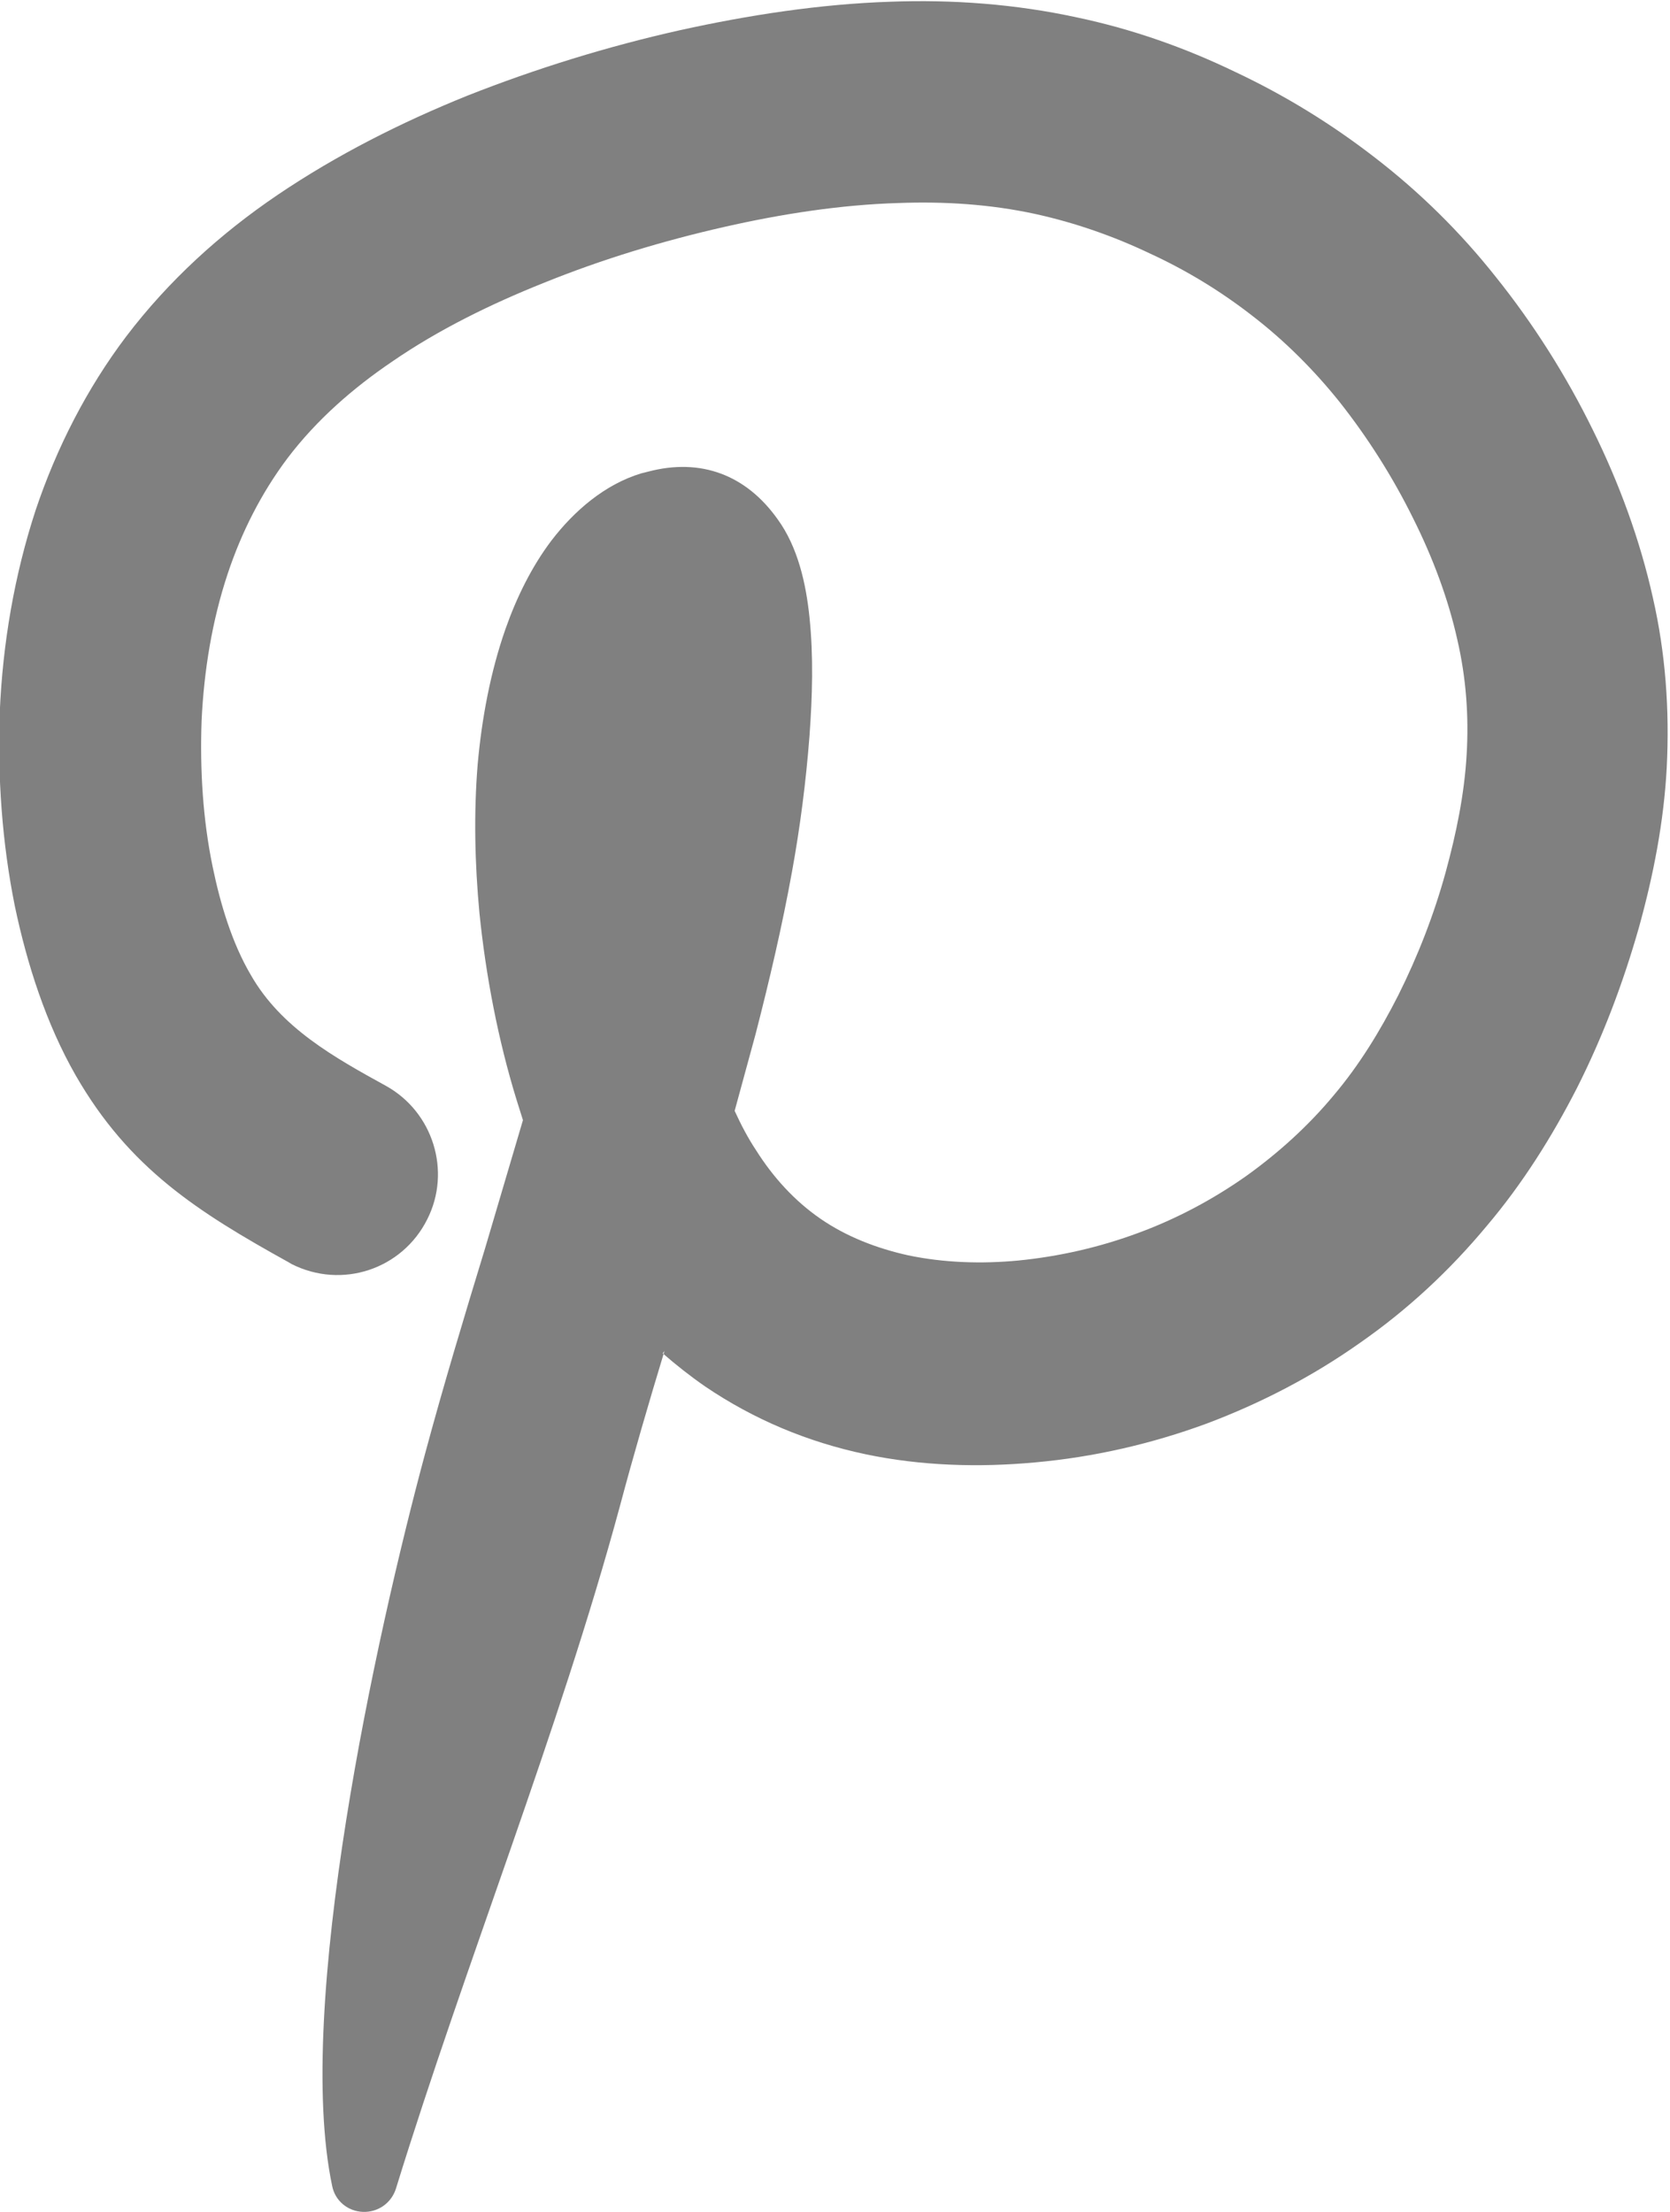 <svg xmlns:xlink="http://www.w3.org/1999/xlink" viewBox="0 0 28.78 38.13" style="shape-rendering:geometricPrecision; text-rendering:geometricPrecision; image-rendering:optimizeQuality; fill-rule:evenodd; clip-rule:evenodd" version="1.0" height="3.969mm" width="2.997mm" xml:space="preserve" xmlns="http://www.w3.org/2000/svg">
 <defs>
  <style type="text/css">
   
    .fil0 {fill:gray}
   
  </style>
 </defs>
 <g id="Camada_x0020_1">
  <path d="M11.45 23.29c-0.27,0.89 -0.53,1.78 -0.77,2.68 -1.05,3.88 -2.66,7.87 -3.86,11.76 -0.08,0.25 -0.31,0.41 -0.57,0.4 -0.26,-0.01 -0.48,-0.19 -0.53,-0.45 -0.65,-3.09 0.76,-9.49 1.6,-12.61 0.32,-1.19 0.68,-2.38 1.04,-3.56l0.65 -2.2 -0.11 -0.35c-0.32,-1.04 -0.53,-2.14 -0.64,-3.22 -0.08,-0.85 -0.1,-1.72 -0.03,-2.57 0.07,-0.78 0.22,-1.59 0.48,-2.33 0.19,-0.54 0.45,-1.07 0.79,-1.52 0.39,-0.51 0.92,-0.97 1.55,-1.16l0.12 -0.03c0.91,-0.24 1.69,0.06 2.23,0.82 0.35,0.48 0.49,1.11 0.55,1.69 0.07,0.67 0.05,1.37 0,2.05 -0.06,0.78 -0.16,1.56 -0.3,2.33 -0.17,0.94 -0.39,1.88 -0.63,2.81l-0.36 1.32c0.11,0.24 0.23,0.47 0.37,0.68 0.29,0.46 0.66,0.87 1.11,1.18 0.45,0.31 0.97,0.51 1.51,0.63 0.62,0.13 1.27,0.15 1.9,0.09 0.71,-0.07 1.41,-0.23 2.08,-0.48 0.65,-0.24 1.27,-0.57 1.84,-0.97 0.56,-0.4 1.08,-0.87 1.52,-1.4 0.44,-0.52 0.8,-1.11 1.11,-1.72 0.34,-0.68 0.62,-1.4 0.82,-2.13 0.18,-0.66 0.32,-1.33 0.36,-2.02 0.04,-0.67 -0.01,-1.33 -0.16,-1.98 -0.16,-0.72 -0.43,-1.43 -0.76,-2.09 -0.35,-0.71 -0.78,-1.39 -1.27,-2.01 -0.44,-0.55 -0.95,-1.06 -1.51,-1.49 -0.54,-0.42 -1.13,-0.78 -1.76,-1.07 -0.63,-0.3 -1.29,-0.53 -1.97,-0.68 -0.78,-0.17 -1.58,-0.22 -2.37,-0.19 -1,0.03 -2.02,0.19 -2.99,0.41 -1.06,0.24 -2.12,0.56 -3.13,0.97 -0.9,0.36 -1.8,0.8 -2.6,1.35 -0.68,0.46 -1.31,1.01 -1.81,1.67 -0.45,0.6 -0.79,1.27 -1.03,1.99 -0.27,0.81 -0.41,1.68 -0.45,2.53 -0.03,0.84 0.02,1.7 0.19,2.52 0.13,0.63 0.33,1.31 0.66,1.87 0.52,0.91 1.44,1.42 2.33,1.91 0.81,0.45 1.13,1.47 0.71,2.3 -0.43,0.86 -1.47,1.21 -2.34,0.77l-0.05 -0.03c-1.57,-0.87 -2.75,-1.62 -3.67,-3.22 -0.51,-0.89 -0.84,-1.92 -1.05,-2.92 -0.22,-1.09 -0.3,-2.23 -0.26,-3.34 0.05,-1.18 0.25,-2.36 0.62,-3.49 0.36,-1.07 0.88,-2.09 1.56,-2.99 0.73,-0.96 1.62,-1.77 2.61,-2.44 1.02,-0.69 2.13,-1.25 3.27,-1.71 1.19,-0.47 2.42,-0.85 3.67,-1.13 1.18,-0.26 2.41,-0.45 3.62,-0.49 1.08,-0.04 2.16,0.04 3.22,0.27 0.95,0.2 1.86,0.52 2.73,0.94 0.85,0.4 1.65,0.89 2.4,1.47 0.78,0.6 1.48,1.29 2.09,2.06 0.65,0.81 1.22,1.71 1.68,2.65 0.45,0.91 0.81,1.89 1.03,2.88 0.22,0.96 0.29,1.94 0.24,2.93 -0.05,0.94 -0.23,1.86 -0.48,2.76 -0.27,0.95 -0.62,1.88 -1.07,2.77 -0.43,0.84 -0.94,1.65 -1.55,2.37 -0.64,0.77 -1.37,1.45 -2.19,2.02 -0.82,0.58 -1.71,1.04 -2.64,1.39 -0.95,0.35 -1.95,0.58 -2.96,0.67 -0.97,0.09 -1.97,0.06 -2.92,-0.14 -1,-0.21 -1.93,-0.6 -2.77,-1.17 -0.26,-0.18 -0.5,-0.37 -0.73,-0.57z" class="fil0"></path>
 </g>
</svg>

